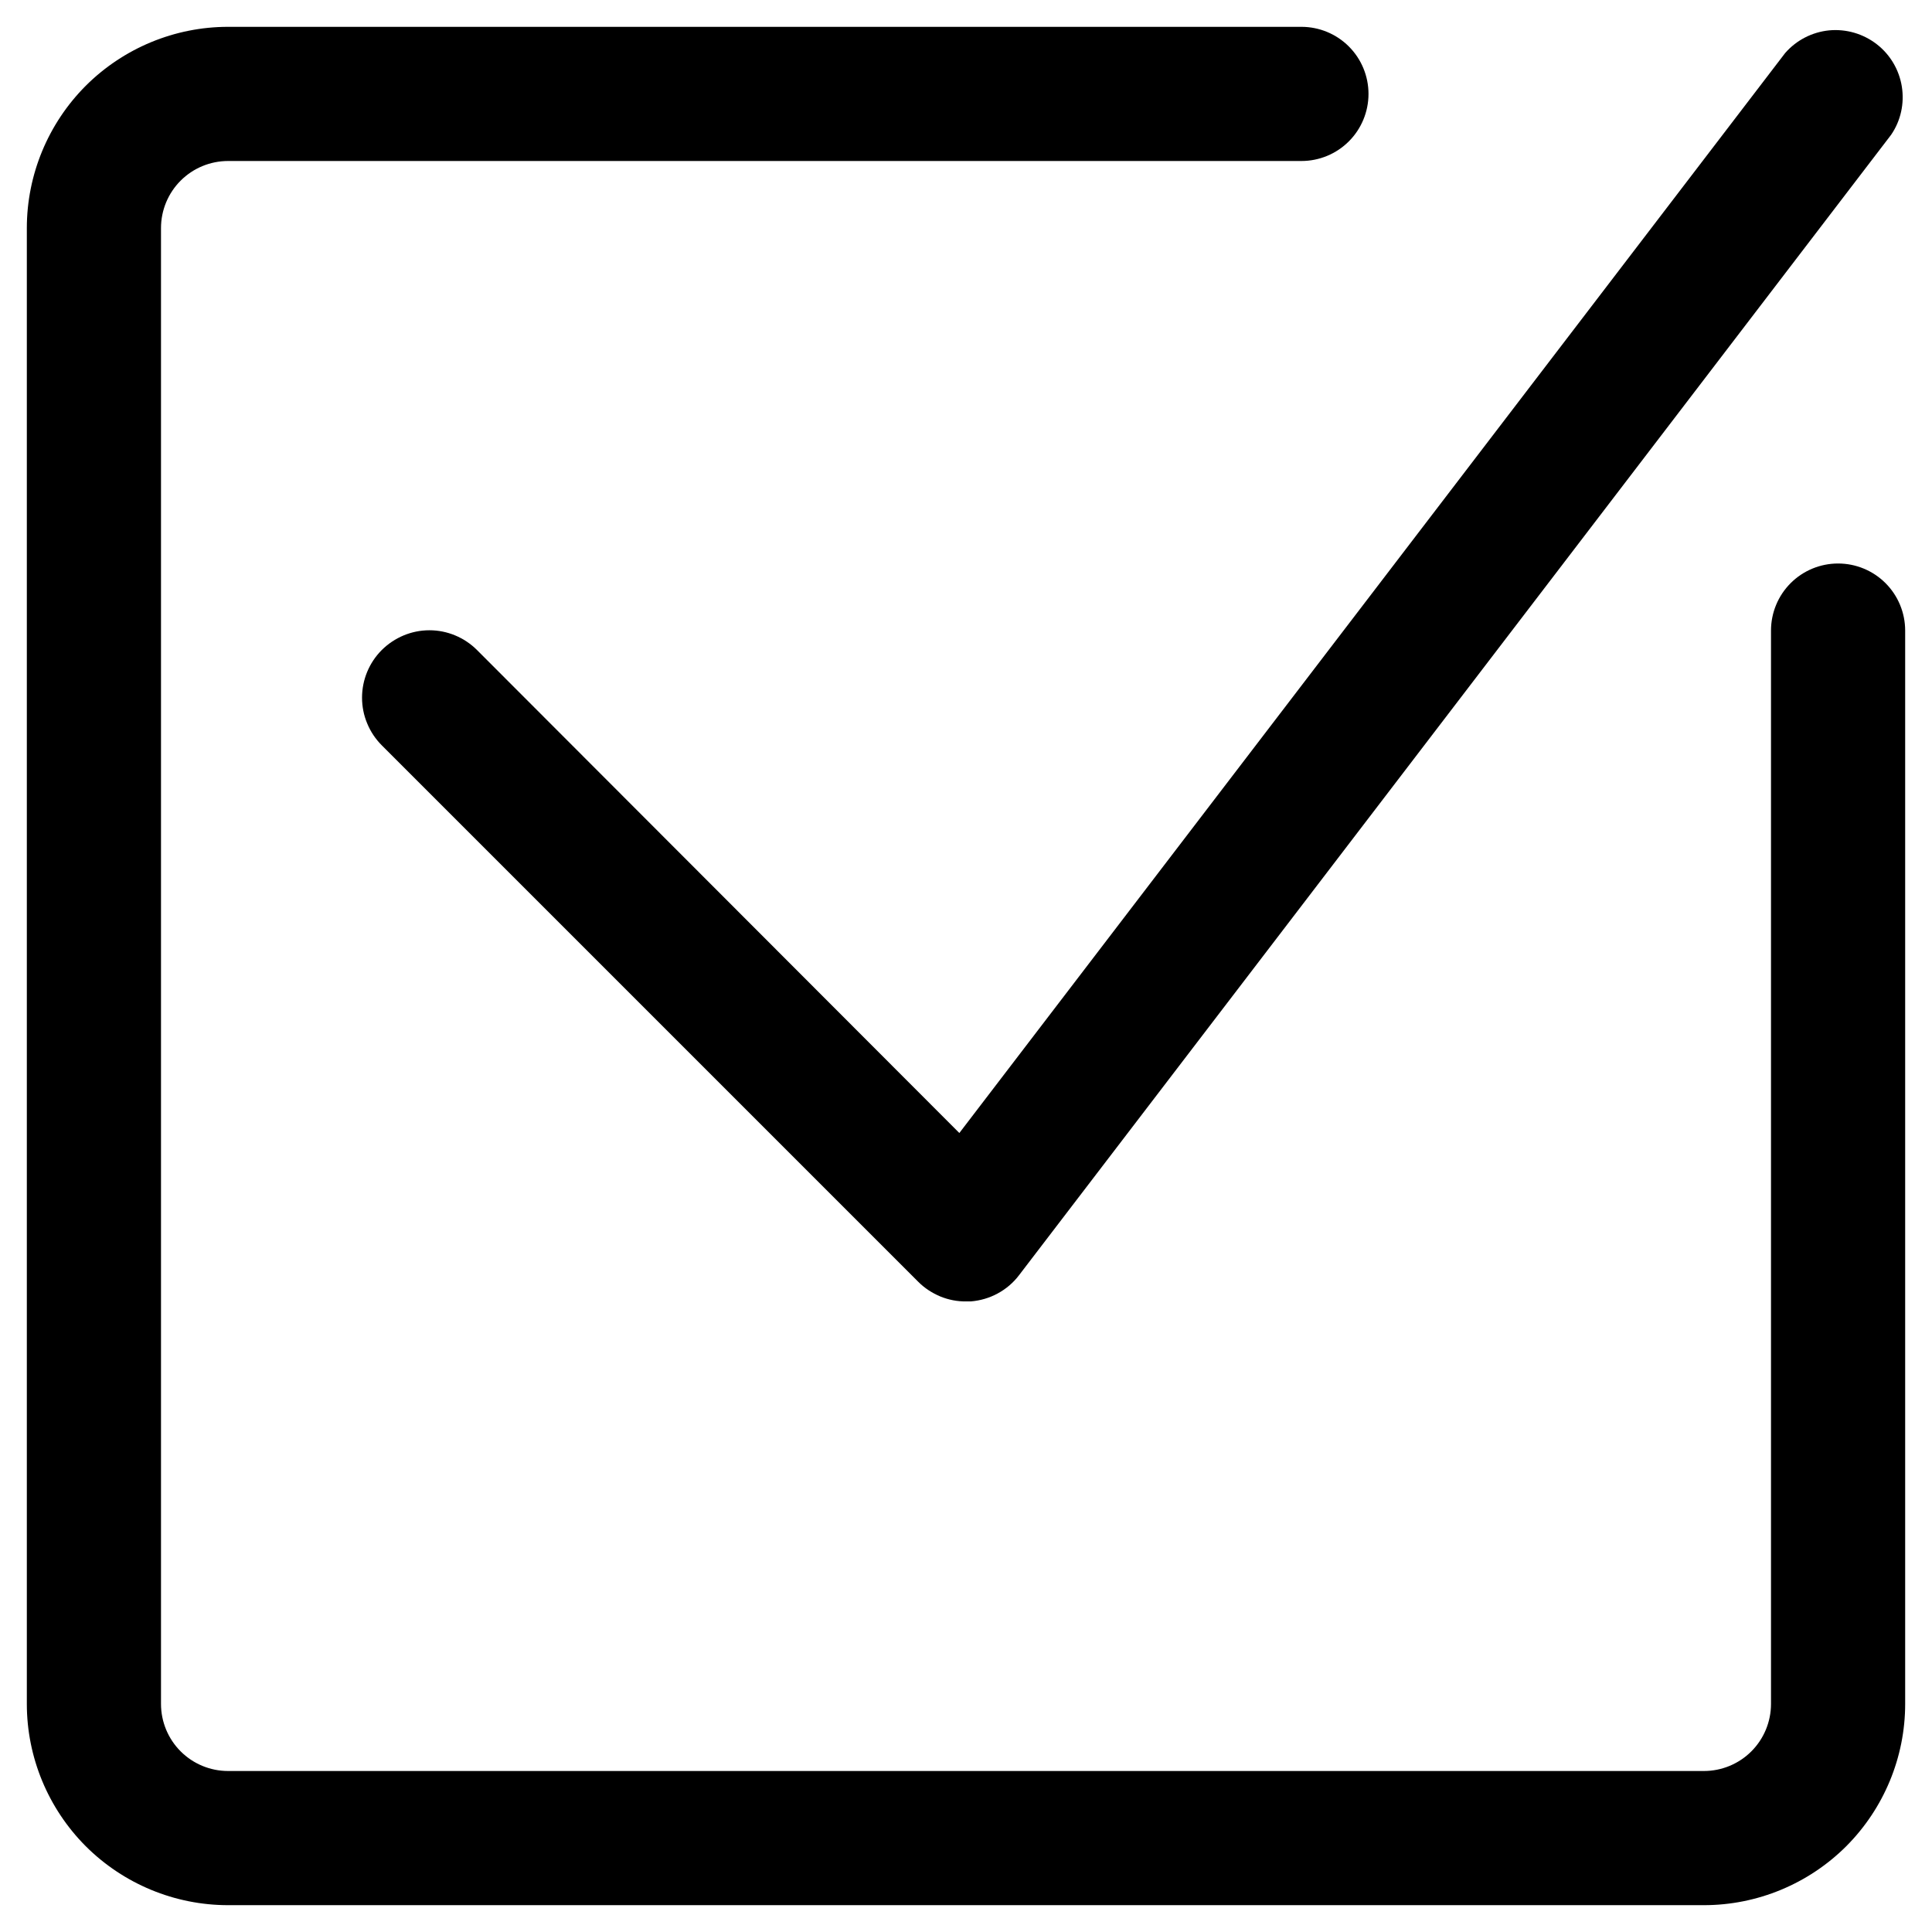 <svg width="18" height="18" viewBox="0 0 18 18" fill="none" xmlns="http://www.w3.org/2000/svg">
<path d="M17.125 5.25C16.959 5.25 16.8 5.316 16.683 5.433C16.566 5.55 16.5 5.709 16.5 5.875V15.875C16.5 16.041 16.434 16.2 16.317 16.317C16.2 16.434 16.041 16.5 15.875 16.5H2.125C1.959 16.5 1.8 16.434 1.683 16.317C1.566 16.2 1.5 16.041 1.5 15.875V2.125C1.5 1.959 1.566 1.8 1.683 1.683C1.8 1.566 1.959 1.5 2.125 1.5H12.125C12.291 1.5 12.45 1.434 12.567 1.317C12.684 1.2 12.75 1.041 12.75 0.875C12.75 0.709 12.684 0.55 12.567 0.433C12.45 0.316 12.291 0.25 12.125 0.25H2.125C1.628 0.25 1.151 0.448 0.799 0.799C0.448 1.151 0.25 1.628 0.25 2.125V15.875C0.25 16.372 0.448 16.849 0.799 17.201C1.151 17.552 1.628 17.75 2.125 17.75H15.875C16.372 17.75 16.849 17.552 17.201 17.201C17.552 16.849 17.75 16.372 17.75 15.875V5.875C17.75 5.709 17.684 5.55 17.567 5.433C17.45 5.316 17.291 5.25 17.125 5.25Z" fill="black"/>
<path d="M4.444 6.056C4.327 5.939 4.167 5.872 4.001 5.872C3.834 5.872 3.675 5.939 3.557 6.056C3.439 6.174 3.373 6.334 3.373 6.5C3.373 6.582 3.389 6.664 3.421 6.74C3.452 6.816 3.499 6.886 3.557 6.944L8.557 11.944C8.615 12.002 8.685 12.047 8.761 12.079C8.837 12.11 8.918 12.126 9.001 12.125H9.044C9.132 12.118 9.218 12.093 9.295 12.051C9.373 12.009 9.441 11.951 9.494 11.881L17.619 1.256C17.709 1.125 17.744 0.964 17.719 0.807C17.694 0.65 17.61 0.508 17.484 0.411C17.358 0.314 17.2 0.268 17.041 0.283C16.883 0.299 16.737 0.374 16.632 0.494L8.938 10.556L4.444 6.056Z" fill="black"/>
</svg>
